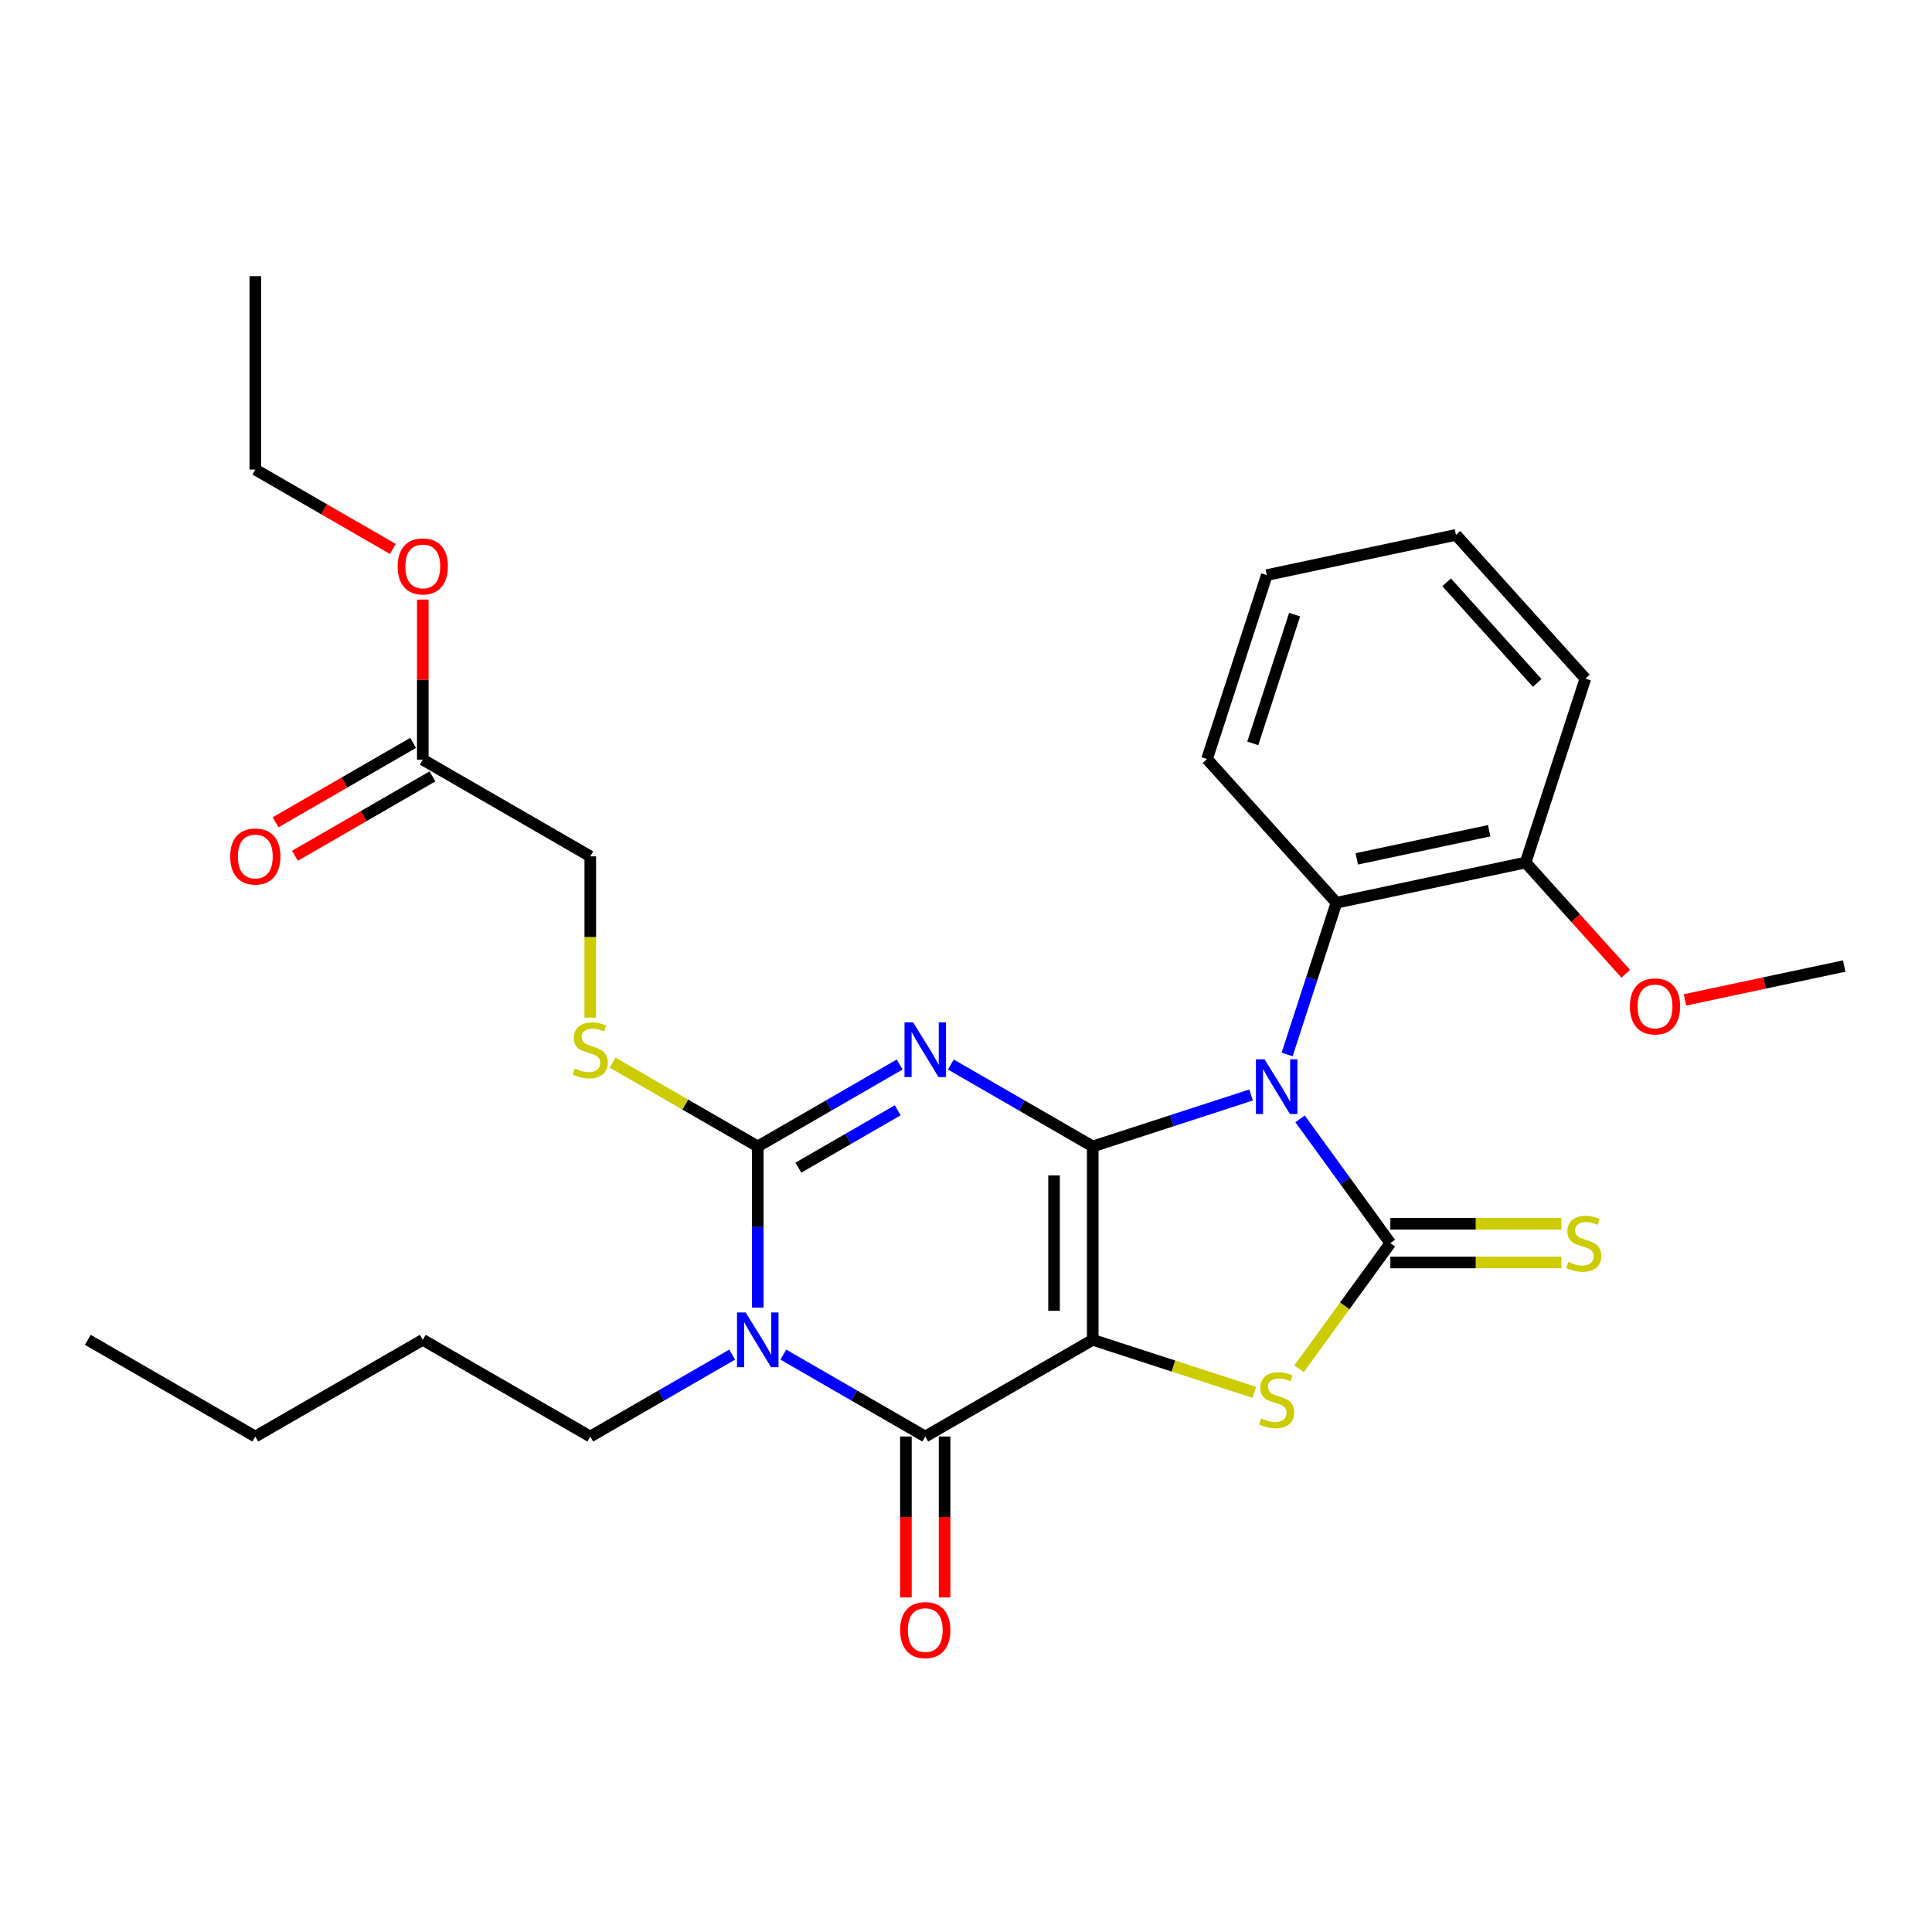 <?xml version='1.0' encoding='iso-8859-1'?>
<svg version='1.1' baseProfile='full'
              xmlns='http://www.w3.org/2000/svg'
                      xmlns:rdkit='http://www.rdkit.org/xml'
                      xmlns:xlink='http://www.w3.org/1999/xlink'
                  xml:space='preserve'
width='1000px' height='1000px' viewBox='0 0 1000 1000'>
<!-- END OF HEADER -->
<rect style='opacity:1.0;fill:#FFFFFF;stroke:none' width='1000' height='1000' x='0' y='0'> </rect>
<path class='bond-0' d='M 565.599,593.393 L 565.599,693.495' style='fill:none;fill-rule:evenodd;stroke:#000000;stroke-width:6px;stroke-linecap:butt;stroke-linejoin:miter;stroke-opacity:1' />
<path class='bond-0' d='M 545.579,608.408 L 545.579,678.479' style='fill:none;fill-rule:evenodd;stroke:#000000;stroke-width:6px;stroke-linecap:butt;stroke-linejoin:miter;stroke-opacity:1' />
<path class='bond-1' d='M 565.599,593.393 L 606.579,580.078' style='fill:none;fill-rule:evenodd;stroke:#000000;stroke-width:6px;stroke-linecap:butt;stroke-linejoin:miter;stroke-opacity:1' />
<path class='bond-1' d='M 606.579,580.078 L 647.56,566.762' style='fill:none;fill-rule:evenodd;stroke:#0000FF;stroke-width:6px;stroke-linecap:butt;stroke-linejoin:miter;stroke-opacity:1' />
<path class='bond-2' d='M 565.599,593.393 L 528.875,572.19' style='fill:none;fill-rule:evenodd;stroke:#000000;stroke-width:6px;stroke-linecap:butt;stroke-linejoin:miter;stroke-opacity:1' />
<path class='bond-2' d='M 528.875,572.19 L 492.151,550.987' style='fill:none;fill-rule:evenodd;stroke:#0000FF;stroke-width:6px;stroke-linecap:butt;stroke-linejoin:miter;stroke-opacity:1' />
<path class='bond-6' d='M 565.599,693.495 L 478.909,743.546' style='fill:none;fill-rule:evenodd;stroke:#000000;stroke-width:6px;stroke-linecap:butt;stroke-linejoin:miter;stroke-opacity:1' />
<path class='bond-7' d='M 565.599,693.495 L 607.409,707.08' style='fill:none;fill-rule:evenodd;stroke:#000000;stroke-width:6px;stroke-linecap:butt;stroke-linejoin:miter;stroke-opacity:1' />
<path class='bond-7' d='M 607.409,707.08 L 649.22,720.665' style='fill:none;fill-rule:evenodd;stroke:#CCCC00;stroke-width:6px;stroke-linecap:butt;stroke-linejoin:miter;stroke-opacity:1' />
<path class='bond-3' d='M 672.908,579.122 L 696.274,611.283' style='fill:none;fill-rule:evenodd;stroke:#0000FF;stroke-width:6px;stroke-linecap:butt;stroke-linejoin:miter;stroke-opacity:1' />
<path class='bond-3' d='M 696.274,611.283 L 719.64,643.444' style='fill:none;fill-rule:evenodd;stroke:#000000;stroke-width:6px;stroke-linecap:butt;stroke-linejoin:miter;stroke-opacity:1' />
<path class='bond-8' d='M 666.216,545.797 L 678.976,506.527' style='fill:none;fill-rule:evenodd;stroke:#0000FF;stroke-width:6px;stroke-linecap:butt;stroke-linejoin:miter;stroke-opacity:1' />
<path class='bond-8' d='M 678.976,506.527 L 691.735,467.257' style='fill:none;fill-rule:evenodd;stroke:#000000;stroke-width:6px;stroke-linecap:butt;stroke-linejoin:miter;stroke-opacity:1' />
<path class='bond-5' d='M 465.666,550.987 L 428.942,572.19' style='fill:none;fill-rule:evenodd;stroke:#0000FF;stroke-width:6px;stroke-linecap:butt;stroke-linejoin:miter;stroke-opacity:1' />
<path class='bond-5' d='M 428.942,572.19 L 392.218,593.393' style='fill:none;fill-rule:evenodd;stroke:#000000;stroke-width:6px;stroke-linecap:butt;stroke-linejoin:miter;stroke-opacity:1' />
<path class='bond-5' d='M 464.659,574.686 L 438.952,589.528' style='fill:none;fill-rule:evenodd;stroke:#0000FF;stroke-width:6px;stroke-linecap:butt;stroke-linejoin:miter;stroke-opacity:1' />
<path class='bond-5' d='M 438.952,589.528 L 413.245,604.37' style='fill:none;fill-rule:evenodd;stroke:#000000;stroke-width:6px;stroke-linecap:butt;stroke-linejoin:miter;stroke-opacity:1' />
<path class='bond-10' d='M 719.64,653.454 L 763.9,653.454' style='fill:none;fill-rule:evenodd;stroke:#000000;stroke-width:6px;stroke-linecap:butt;stroke-linejoin:miter;stroke-opacity:1' />
<path class='bond-10' d='M 763.9,653.454 L 808.16,653.454' style='fill:none;fill-rule:evenodd;stroke:#CCCC00;stroke-width:6px;stroke-linecap:butt;stroke-linejoin:miter;stroke-opacity:1' />
<path class='bond-10' d='M 719.64,633.434 L 763.9,633.434' style='fill:none;fill-rule:evenodd;stroke:#000000;stroke-width:6px;stroke-linecap:butt;stroke-linejoin:miter;stroke-opacity:1' />
<path class='bond-10' d='M 763.9,633.434 L 808.16,633.434' style='fill:none;fill-rule:evenodd;stroke:#CCCC00;stroke-width:6px;stroke-linecap:butt;stroke-linejoin:miter;stroke-opacity:1' />
<path class='bond-29' d='M 719.64,643.444 L 696.013,675.965' style='fill:none;fill-rule:evenodd;stroke:#000000;stroke-width:6px;stroke-linecap:butt;stroke-linejoin:miter;stroke-opacity:1' />
<path class='bond-29' d='M 696.013,675.965 L 672.385,708.486' style='fill:none;fill-rule:evenodd;stroke:#CCCC00;stroke-width:6px;stroke-linecap:butt;stroke-linejoin:miter;stroke-opacity:1' />
<path class='bond-4' d='M 392.218,676.832 L 392.218,635.113' style='fill:none;fill-rule:evenodd;stroke:#0000FF;stroke-width:6px;stroke-linecap:butt;stroke-linejoin:miter;stroke-opacity:1' />
<path class='bond-4' d='M 392.218,635.113 L 392.218,593.393' style='fill:none;fill-rule:evenodd;stroke:#000000;stroke-width:6px;stroke-linecap:butt;stroke-linejoin:miter;stroke-opacity:1' />
<path class='bond-15' d='M 378.975,701.14 L 342.251,722.343' style='fill:none;fill-rule:evenodd;stroke:#0000FF;stroke-width:6px;stroke-linecap:butt;stroke-linejoin:miter;stroke-opacity:1' />
<path class='bond-15' d='M 342.251,722.343 L 305.527,743.546' style='fill:none;fill-rule:evenodd;stroke:#000000;stroke-width:6px;stroke-linecap:butt;stroke-linejoin:miter;stroke-opacity:1' />
<path class='bond-30' d='M 405.46,701.14 L 442.185,722.343' style='fill:none;fill-rule:evenodd;stroke:#0000FF;stroke-width:6px;stroke-linecap:butt;stroke-linejoin:miter;stroke-opacity:1' />
<path class='bond-30' d='M 442.185,722.343 L 478.909,743.546' style='fill:none;fill-rule:evenodd;stroke:#000000;stroke-width:6px;stroke-linecap:butt;stroke-linejoin:miter;stroke-opacity:1' />
<path class='bond-9' d='M 392.218,593.393 L 354.664,571.711' style='fill:none;fill-rule:evenodd;stroke:#000000;stroke-width:6px;stroke-linecap:butt;stroke-linejoin:miter;stroke-opacity:1' />
<path class='bond-9' d='M 354.664,571.711 L 317.11,550.029' style='fill:none;fill-rule:evenodd;stroke:#CCCC00;stroke-width:6px;stroke-linecap:butt;stroke-linejoin:miter;stroke-opacity:1' />
<path class='bond-11' d='M 468.898,743.546 L 468.898,785.185' style='fill:none;fill-rule:evenodd;stroke:#000000;stroke-width:6px;stroke-linecap:butt;stroke-linejoin:miter;stroke-opacity:1' />
<path class='bond-11' d='M 468.898,785.185 L 468.898,826.825' style='fill:none;fill-rule:evenodd;stroke:#FF0000;stroke-width:6px;stroke-linecap:butt;stroke-linejoin:miter;stroke-opacity:1' />
<path class='bond-11' d='M 488.919,743.546 L 488.919,785.185' style='fill:none;fill-rule:evenodd;stroke:#000000;stroke-width:6px;stroke-linecap:butt;stroke-linejoin:miter;stroke-opacity:1' />
<path class='bond-11' d='M 488.919,785.185 L 488.919,826.825' style='fill:none;fill-rule:evenodd;stroke:#FF0000;stroke-width:6px;stroke-linecap:butt;stroke-linejoin:miter;stroke-opacity:1' />
<path class='bond-13' d='M 691.735,467.257 L 789.65,446.445' style='fill:none;fill-rule:evenodd;stroke:#000000;stroke-width:6px;stroke-linecap:butt;stroke-linejoin:miter;stroke-opacity:1' />
<path class='bond-13' d='M 702.26,444.552 L 770.8,429.984' style='fill:none;fill-rule:evenodd;stroke:#000000;stroke-width:6px;stroke-linecap:butt;stroke-linejoin:miter;stroke-opacity:1' />
<path class='bond-19' d='M 691.735,467.257 L 624.754,392.867' style='fill:none;fill-rule:evenodd;stroke:#000000;stroke-width:6px;stroke-linecap:butt;stroke-linejoin:miter;stroke-opacity:1' />
<path class='bond-16' d='M 305.527,526.719 L 305.527,484.98' style='fill:none;fill-rule:evenodd;stroke:#CCCC00;stroke-width:6px;stroke-linecap:butt;stroke-linejoin:miter;stroke-opacity:1' />
<path class='bond-16' d='M 305.527,484.98 L 305.527,443.24' style='fill:none;fill-rule:evenodd;stroke:#000000;stroke-width:6px;stroke-linecap:butt;stroke-linejoin:miter;stroke-opacity:1' />
<path class='bond-12' d='M 218.836,393.189 L 305.527,443.24' style='fill:none;fill-rule:evenodd;stroke:#000000;stroke-width:6px;stroke-linecap:butt;stroke-linejoin:miter;stroke-opacity:1' />
<path class='bond-14' d='M 213.831,384.52 L 178.237,405.07' style='fill:none;fill-rule:evenodd;stroke:#000000;stroke-width:6px;stroke-linecap:butt;stroke-linejoin:miter;stroke-opacity:1' />
<path class='bond-14' d='M 178.237,405.07 L 142.643,425.62' style='fill:none;fill-rule:evenodd;stroke:#FF0000;stroke-width:6px;stroke-linecap:butt;stroke-linejoin:miter;stroke-opacity:1' />
<path class='bond-14' d='M 223.841,401.858 L 188.247,422.408' style='fill:none;fill-rule:evenodd;stroke:#000000;stroke-width:6px;stroke-linecap:butt;stroke-linejoin:miter;stroke-opacity:1' />
<path class='bond-14' d='M 188.247,422.408 L 152.653,442.959' style='fill:none;fill-rule:evenodd;stroke:#FF0000;stroke-width:6px;stroke-linecap:butt;stroke-linejoin:miter;stroke-opacity:1' />
<path class='bond-17' d='M 218.836,393.189 L 218.836,351.769' style='fill:none;fill-rule:evenodd;stroke:#000000;stroke-width:6px;stroke-linecap:butt;stroke-linejoin:miter;stroke-opacity:1' />
<path class='bond-17' d='M 218.836,351.769 L 218.836,310.35' style='fill:none;fill-rule:evenodd;stroke:#FF0000;stroke-width:6px;stroke-linecap:butt;stroke-linejoin:miter;stroke-opacity:1' />
<path class='bond-18' d='M 789.65,446.445 L 815.567,475.229' style='fill:none;fill-rule:evenodd;stroke:#000000;stroke-width:6px;stroke-linecap:butt;stroke-linejoin:miter;stroke-opacity:1' />
<path class='bond-18' d='M 815.567,475.229 L 841.484,504.012' style='fill:none;fill-rule:evenodd;stroke:#FF0000;stroke-width:6px;stroke-linecap:butt;stroke-linejoin:miter;stroke-opacity:1' />
<path class='bond-20' d='M 789.65,446.445 L 820.583,351.242' style='fill:none;fill-rule:evenodd;stroke:#000000;stroke-width:6px;stroke-linecap:butt;stroke-linejoin:miter;stroke-opacity:1' />
<path class='bond-23' d='M 305.527,743.546 L 218.836,693.495' style='fill:none;fill-rule:evenodd;stroke:#000000;stroke-width:6px;stroke-linecap:butt;stroke-linejoin:miter;stroke-opacity:1' />
<path class='bond-21' d='M 203.334,284.137 L 167.739,263.586' style='fill:none;fill-rule:evenodd;stroke:#FF0000;stroke-width:6px;stroke-linecap:butt;stroke-linejoin:miter;stroke-opacity:1' />
<path class='bond-21' d='M 167.739,263.586 L 132.145,243.036' style='fill:none;fill-rule:evenodd;stroke:#000000;stroke-width:6px;stroke-linecap:butt;stroke-linejoin:miter;stroke-opacity:1' />
<path class='bond-22' d='M 872.134,517.54 L 913.339,508.781' style='fill:none;fill-rule:evenodd;stroke:#FF0000;stroke-width:6px;stroke-linecap:butt;stroke-linejoin:miter;stroke-opacity:1' />
<path class='bond-22' d='M 913.339,508.781 L 954.545,500.023' style='fill:none;fill-rule:evenodd;stroke:#000000;stroke-width:6px;stroke-linecap:butt;stroke-linejoin:miter;stroke-opacity:1' />
<path class='bond-25' d='M 624.754,392.867 L 655.687,297.664' style='fill:none;fill-rule:evenodd;stroke:#000000;stroke-width:6px;stroke-linecap:butt;stroke-linejoin:miter;stroke-opacity:1' />
<path class='bond-25' d='M 648.434,384.773 L 670.088,318.131' style='fill:none;fill-rule:evenodd;stroke:#000000;stroke-width:6px;stroke-linecap:butt;stroke-linejoin:miter;stroke-opacity:1' />
<path class='bond-31' d='M 820.583,351.242 L 753.602,276.852' style='fill:none;fill-rule:evenodd;stroke:#000000;stroke-width:6px;stroke-linecap:butt;stroke-linejoin:miter;stroke-opacity:1' />
<path class='bond-31' d='M 795.658,353.48 L 748.771,301.407' style='fill:none;fill-rule:evenodd;stroke:#000000;stroke-width:6px;stroke-linecap:butt;stroke-linejoin:miter;stroke-opacity:1' />
<path class='bond-26' d='M 132.145,243.036 L 132.145,142.934' style='fill:none;fill-rule:evenodd;stroke:#000000;stroke-width:6px;stroke-linecap:butt;stroke-linejoin:miter;stroke-opacity:1' />
<path class='bond-24' d='M 218.836,693.495 L 132.145,743.546' style='fill:none;fill-rule:evenodd;stroke:#000000;stroke-width:6px;stroke-linecap:butt;stroke-linejoin:miter;stroke-opacity:1' />
<path class='bond-27' d='M 132.145,743.546 L 45.455,693.495' style='fill:none;fill-rule:evenodd;stroke:#000000;stroke-width:6px;stroke-linecap:butt;stroke-linejoin:miter;stroke-opacity:1' />
<path class='bond-28' d='M 655.687,297.664 L 753.602,276.852' style='fill:none;fill-rule:evenodd;stroke:#000000;stroke-width:6px;stroke-linecap:butt;stroke-linejoin:miter;stroke-opacity:1' />
<path  class='atom-2' d='M 654.542 548.3
L 663.822 563.3
Q 664.742 564.78, 666.222 567.46
Q 667.702 570.14, 667.782 570.3
L 667.782 548.3
L 671.542 548.3
L 671.542 576.62
L 667.662 576.62
L 657.702 560.22
Q 656.542 558.3, 655.302 556.1
Q 654.102 553.9, 653.742 553.22
L 653.742 576.62
L 650.062 576.62
L 650.062 548.3
L 654.542 548.3
' fill='#0000FF'/>
<path  class='atom-3' d='M 472.649 529.182
L 481.929 544.182
Q 482.849 545.662, 484.329 548.342
Q 485.809 551.022, 485.889 551.182
L 485.889 529.182
L 489.649 529.182
L 489.649 557.502
L 485.769 557.502
L 475.809 541.102
Q 474.649 539.182, 473.409 536.982
Q 472.209 534.782, 471.849 534.102
L 471.849 557.502
L 468.169 557.502
L 468.169 529.182
L 472.649 529.182
' fill='#0000FF'/>
<path  class='atom-5' d='M 385.958 679.335
L 395.238 694.335
Q 396.158 695.815, 397.638 698.495
Q 399.118 701.175, 399.198 701.335
L 399.198 679.335
L 402.958 679.335
L 402.958 707.655
L 399.078 707.655
L 389.118 691.255
Q 387.958 689.335, 386.718 687.135
Q 385.518 684.935, 385.158 684.255
L 385.158 707.655
L 381.478 707.655
L 381.478 679.335
L 385.958 679.335
' fill='#0000FF'/>
<path  class='atom-8' d='M 652.802 734.148
Q 653.122 734.268, 654.442 734.828
Q 655.762 735.388, 657.202 735.748
Q 658.682 736.068, 660.122 736.068
Q 662.802 736.068, 664.362 734.788
Q 665.922 733.468, 665.922 731.188
Q 665.922 729.628, 665.122 728.668
Q 664.362 727.708, 663.162 727.188
Q 661.962 726.668, 659.962 726.068
Q 657.442 725.308, 655.922 724.588
Q 654.442 723.868, 653.362 722.348
Q 652.322 720.828, 652.322 718.268
Q 652.322 714.708, 654.722 712.508
Q 657.162 710.308, 661.962 710.308
Q 665.242 710.308, 668.962 711.868
L 668.042 714.948
Q 664.642 713.548, 662.082 713.548
Q 659.322 713.548, 657.802 714.708
Q 656.282 715.828, 656.322 717.788
Q 656.322 719.308, 657.082 720.228
Q 657.882 721.148, 659.002 721.668
Q 660.162 722.188, 662.082 722.788
Q 664.642 723.588, 666.162 724.388
Q 667.682 725.188, 668.762 726.828
Q 669.882 728.428, 669.882 731.188
Q 669.882 735.108, 667.242 737.228
Q 664.642 739.308, 660.282 739.308
Q 657.762 739.308, 655.842 738.748
Q 653.962 738.228, 651.722 737.308
L 652.802 734.148
' fill='#CCCC00'/>
<path  class='atom-10' d='M 297.527 553.062
Q 297.847 553.182, 299.167 553.742
Q 300.487 554.302, 301.927 554.662
Q 303.407 554.982, 304.847 554.982
Q 307.527 554.982, 309.087 553.702
Q 310.647 552.382, 310.647 550.102
Q 310.647 548.542, 309.847 547.582
Q 309.087 546.622, 307.887 546.102
Q 306.687 545.582, 304.687 544.982
Q 302.167 544.222, 300.647 543.502
Q 299.167 542.782, 298.087 541.262
Q 297.047 539.742, 297.047 537.182
Q 297.047 533.622, 299.447 531.422
Q 301.887 529.222, 306.687 529.222
Q 309.967 529.222, 313.687 530.782
L 312.767 533.862
Q 309.367 532.462, 306.807 532.462
Q 304.047 532.462, 302.527 533.622
Q 301.007 534.742, 301.047 536.702
Q 301.047 538.222, 301.807 539.142
Q 302.607 540.062, 303.727 540.582
Q 304.887 541.102, 306.807 541.702
Q 309.367 542.502, 310.887 543.302
Q 312.407 544.102, 313.487 545.742
Q 314.607 547.342, 314.607 550.102
Q 314.607 554.022, 311.967 556.142
Q 309.367 558.222, 305.007 558.222
Q 302.487 558.222, 300.567 557.662
Q 298.687 557.142, 296.447 556.222
L 297.527 553.062
' fill='#CCCC00'/>
<path  class='atom-11' d='M 811.742 653.164
Q 812.062 653.284, 813.382 653.844
Q 814.702 654.404, 816.142 654.764
Q 817.622 655.084, 819.062 655.084
Q 821.742 655.084, 823.302 653.804
Q 824.862 652.484, 824.862 650.204
Q 824.862 648.644, 824.062 647.684
Q 823.302 646.724, 822.102 646.204
Q 820.902 645.684, 818.902 645.084
Q 816.382 644.324, 814.862 643.604
Q 813.382 642.884, 812.302 641.364
Q 811.262 639.844, 811.262 637.284
Q 811.262 633.724, 813.662 631.524
Q 816.102 629.324, 820.902 629.324
Q 824.182 629.324, 827.902 630.884
L 826.982 633.964
Q 823.582 632.564, 821.022 632.564
Q 818.262 632.564, 816.742 633.724
Q 815.222 634.844, 815.262 636.804
Q 815.262 638.324, 816.022 639.244
Q 816.822 640.164, 817.942 640.684
Q 819.102 641.204, 821.022 641.804
Q 823.582 642.604, 825.102 643.404
Q 826.622 644.204, 827.702 645.844
Q 828.822 647.444, 828.822 650.204
Q 828.822 654.124, 826.182 656.244
Q 823.582 658.324, 819.222 658.324
Q 816.702 658.324, 814.782 657.764
Q 812.902 657.244, 810.662 656.324
L 811.742 653.164
' fill='#CCCC00'/>
<path  class='atom-12' d='M 465.909 843.728
Q 465.909 836.928, 469.269 833.128
Q 472.629 829.328, 478.909 829.328
Q 485.189 829.328, 488.549 833.128
Q 491.909 836.928, 491.909 843.728
Q 491.909 850.608, 488.509 854.528
Q 485.109 858.408, 478.909 858.408
Q 472.669 858.408, 469.269 854.528
Q 465.909 850.648, 465.909 843.728
M 478.909 855.208
Q 483.229 855.208, 485.549 852.328
Q 487.909 849.408, 487.909 843.728
Q 487.909 838.168, 485.549 835.368
Q 483.229 832.528, 478.909 832.528
Q 474.589 832.528, 472.229 835.328
Q 469.909 838.128, 469.909 843.728
Q 469.909 849.448, 472.229 852.328
Q 474.589 855.208, 478.909 855.208
' fill='#FF0000'/>
<path  class='atom-15' d='M 119.145 443.32
Q 119.145 436.52, 122.505 432.72
Q 125.865 428.92, 132.145 428.92
Q 138.425 428.92, 141.785 432.72
Q 145.145 436.52, 145.145 443.32
Q 145.145 450.2, 141.745 454.12
Q 138.345 458, 132.145 458
Q 125.905 458, 122.505 454.12
Q 119.145 450.24, 119.145 443.32
M 132.145 454.8
Q 136.465 454.8, 138.785 451.92
Q 141.145 449, 141.145 443.32
Q 141.145 437.76, 138.785 434.96
Q 136.465 432.12, 132.145 432.12
Q 127.825 432.12, 125.465 434.92
Q 123.145 437.72, 123.145 443.32
Q 123.145 449.04, 125.465 451.92
Q 127.825 454.8, 132.145 454.8
' fill='#FF0000'/>
<path  class='atom-18' d='M 205.836 293.167
Q 205.836 286.367, 209.196 282.567
Q 212.556 278.767, 218.836 278.767
Q 225.116 278.767, 228.476 282.567
Q 231.836 286.367, 231.836 293.167
Q 231.836 300.047, 228.436 303.967
Q 225.036 307.847, 218.836 307.847
Q 212.596 307.847, 209.196 303.967
Q 205.836 300.087, 205.836 293.167
M 218.836 304.647
Q 223.156 304.647, 225.476 301.767
Q 227.836 298.847, 227.836 293.167
Q 227.836 287.607, 225.476 284.807
Q 223.156 281.967, 218.836 281.967
Q 214.516 281.967, 212.156 284.767
Q 209.836 287.567, 209.836 293.167
Q 209.836 298.887, 212.156 301.767
Q 214.516 304.647, 218.836 304.647
' fill='#FF0000'/>
<path  class='atom-19' d='M 843.631 520.915
Q 843.631 514.115, 846.991 510.315
Q 850.351 506.515, 856.631 506.515
Q 862.911 506.515, 866.271 510.315
Q 869.631 514.115, 869.631 520.915
Q 869.631 527.795, 866.231 531.715
Q 862.831 535.595, 856.631 535.595
Q 850.391 535.595, 846.991 531.715
Q 843.631 527.835, 843.631 520.915
M 856.631 532.395
Q 860.951 532.395, 863.271 529.515
Q 865.631 526.595, 865.631 520.915
Q 865.631 515.355, 863.271 512.555
Q 860.951 509.715, 856.631 509.715
Q 852.311 509.715, 849.951 512.515
Q 847.631 515.315, 847.631 520.915
Q 847.631 526.635, 849.951 529.515
Q 852.311 532.395, 856.631 532.395
' fill='#FF0000'/>
</svg>
